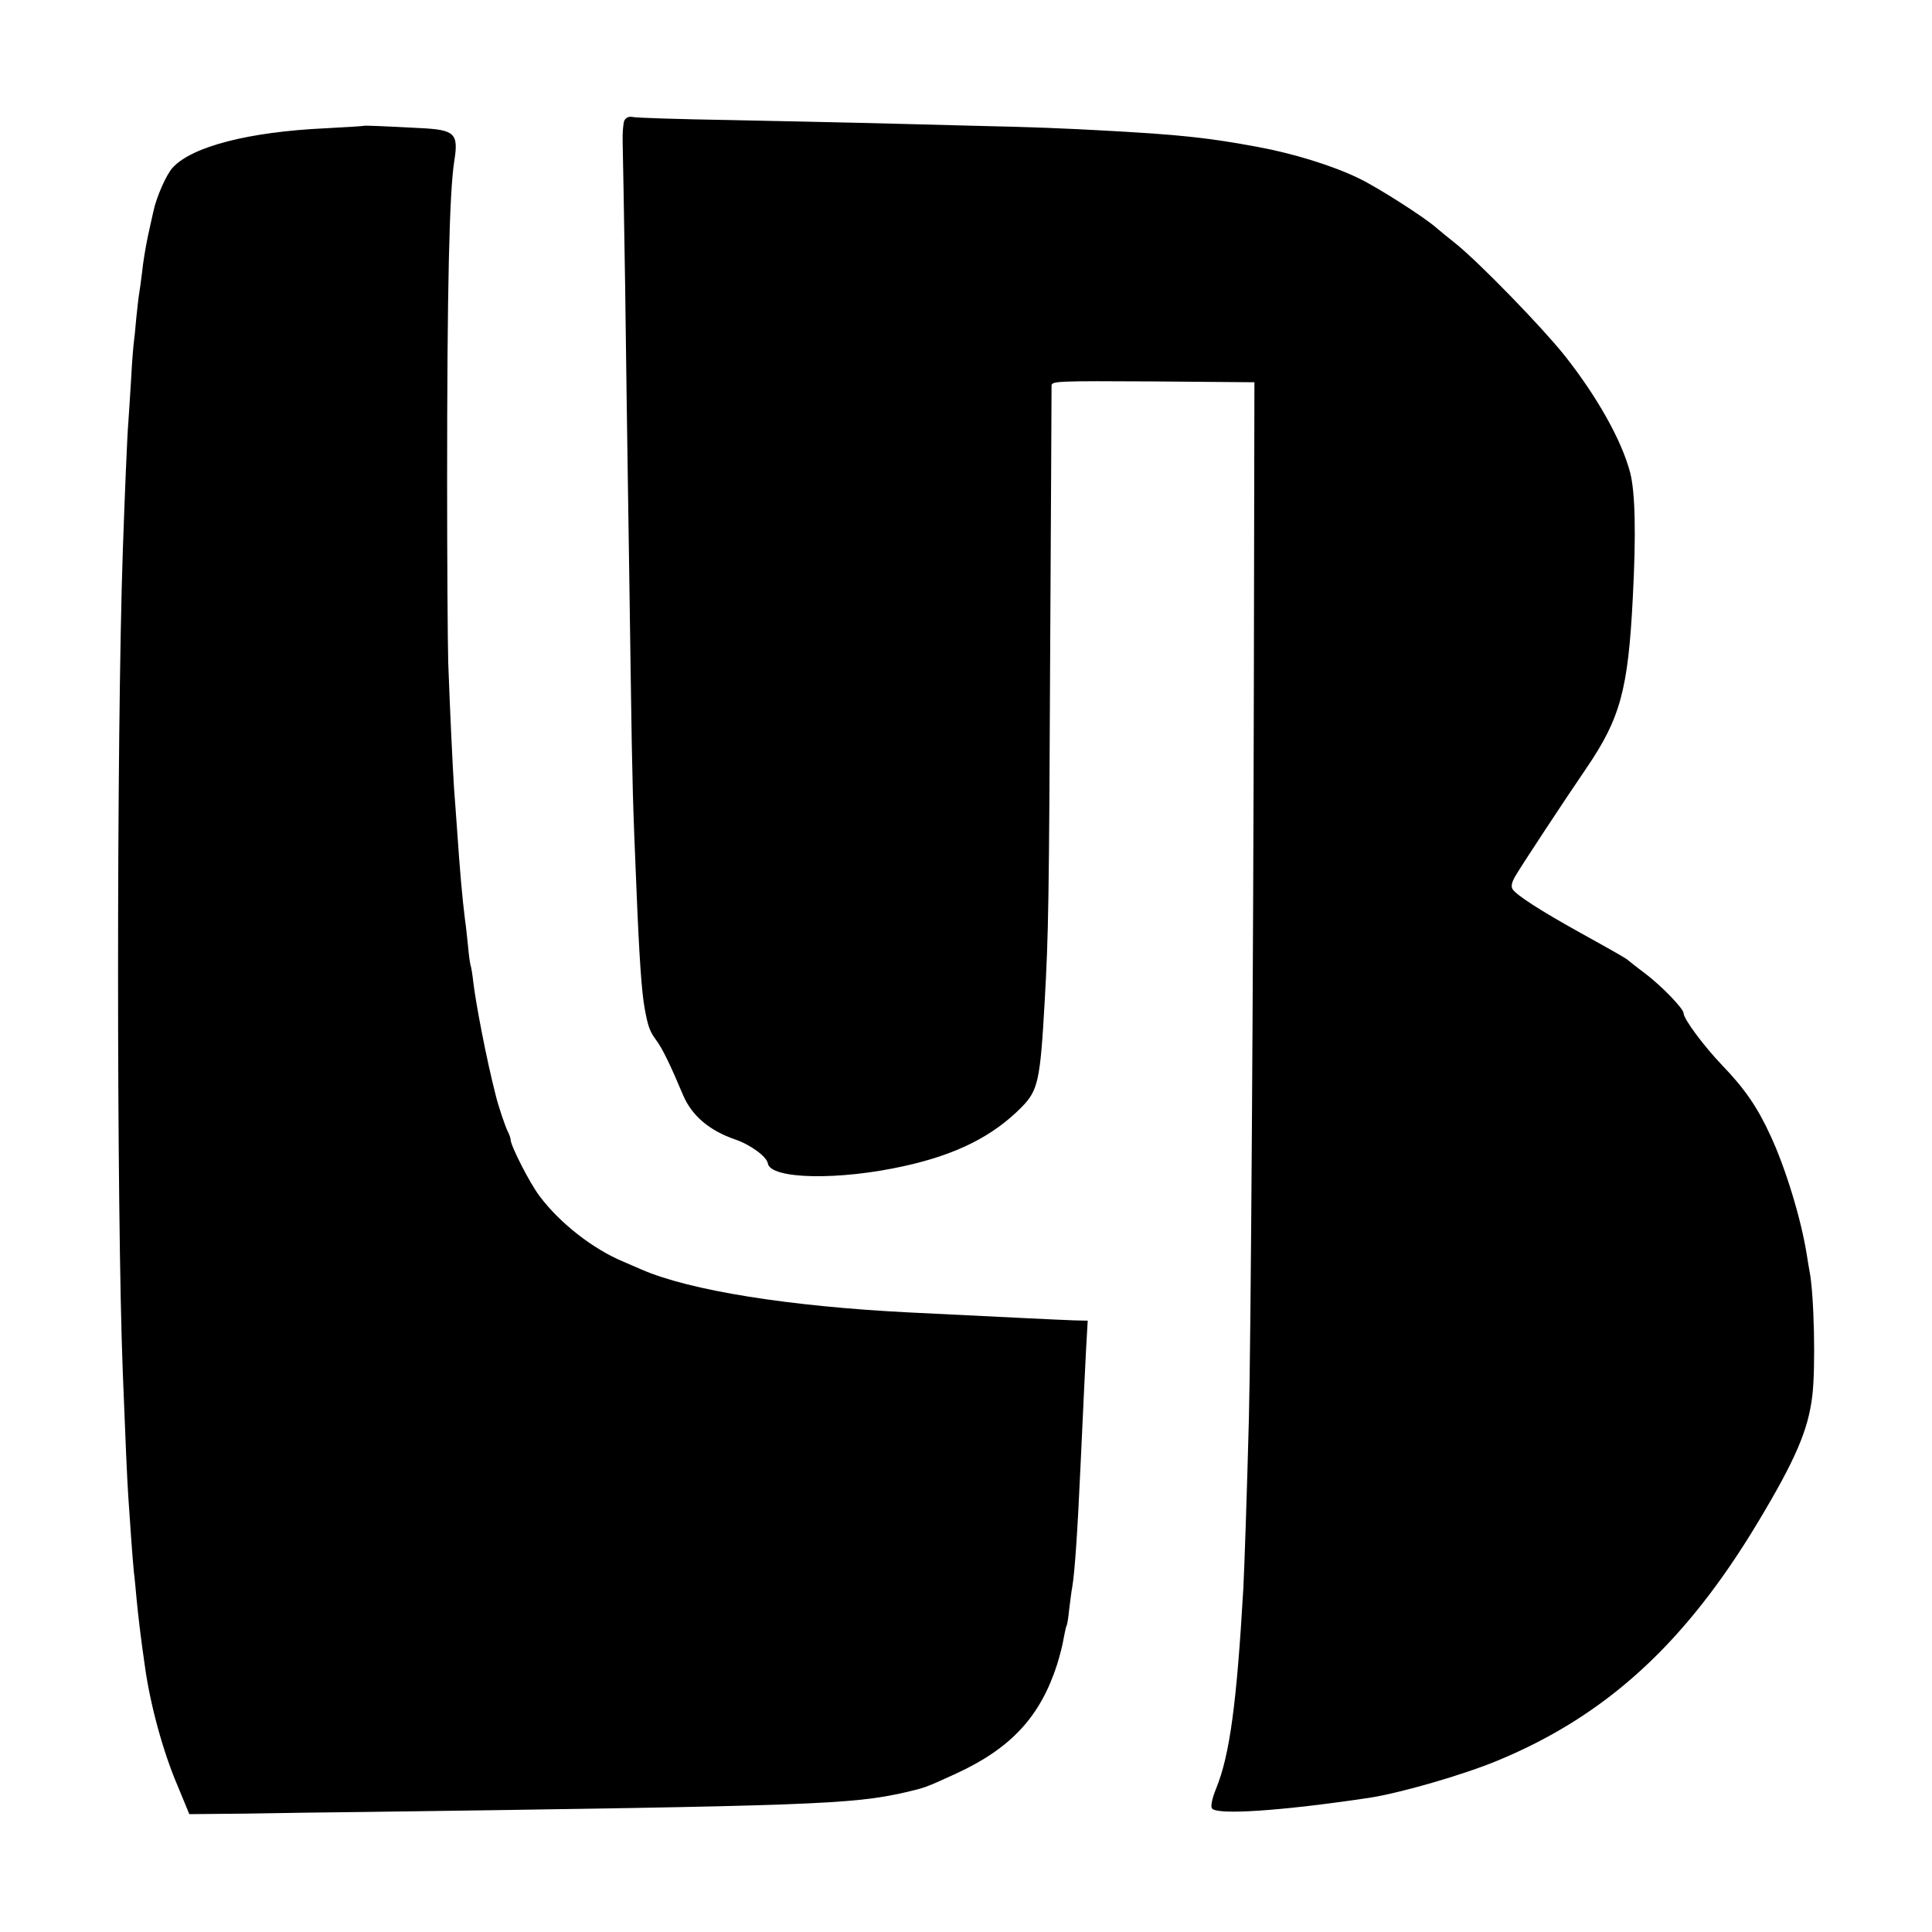 <?xml version="1.0" standalone="no"?>
<!DOCTYPE svg PUBLIC "-//W3C//DTD SVG 20010904//EN"
 "http://www.w3.org/TR/2001/REC-SVG-20010904/DTD/svg10.dtd">
<svg version="1.0" xmlns="http://www.w3.org/2000/svg"
 width="700pt" height="700pt" viewBox="0 0 700 700"
 preserveAspectRatio="xMidYMid meet">
<g transform="translate(0,700) scale(0.1,-0.1)"
fill="#000000" stroke="none">
<path d="M2262 6563 c-4 -10 -7 -45 -6 -78 1 -33 5 -267 9 -520 3 -253 8 -577
10 -720 2 -143 7 -449 10 -680 6 -419 8 -474 21 -785 10 -249 19 -377 30 -435
12 -66 19 -83 41 -113 22 -29 51 -88 98 -200 32 -75 96 -129 190 -161 55 -19
113 -62 117 -86 9 -58 259 -63 498 -9 188 42 318 108 421 212 60 61 68 95 84
382 14 243 16 370 20 1270 3 520 5 953 5 963 0 16 22 17 368 15 l367 -3 -2
-1070 c-2 -1055 -11 -2421 -18 -2685 -7 -267 -16 -533 -20 -613 -24 -416 -49
-606 -99 -728 -14 -34 -20 -63 -15 -71 16 -25 247 -10 569 38 112 17 341 83
466 135 394 163 680 425 943 863 135 225 182 333 197 456 13 101 7 373 -10
456 -2 12 -7 39 -10 60 -20 126 -76 311 -131 429 -47 103 -94 171 -175 255
-66 69 -140 168 -140 189 0 16 -79 98 -137 142 -32 24 -60 46 -63 49 -6 6 -24
17 -170 98 -148 82 -238 140 -250 161 -6 11 -2 27 13 51 23 39 179 276 255
387 123 181 151 284 168 618 12 229 9 382 -10 454 -31 117 -120 275 -238 424
-85 106 -307 334 -392 403 -27 21 -58 47 -70 57 -43 39 -216 149 -283 181 -95
46 -237 90 -368 114 -172 32 -273 43 -520 57 -196 11 -276 14 -535 20 -140 4
-316 8 -390 10 -74 2 -283 6 -465 10 -181 3 -340 8 -352 11 -15 3 -25 -2 -31
-13z"/>
<path d="M1317 6544 c-1 -1 -65 -5 -142 -9 -274 -13 -479 -66 -549 -142 -23
-24 -60 -109 -70 -158 -3 -11 -11 -51 -20 -90 -8 -38 -18 -97 -21 -130 -4 -33
-9 -69 -11 -80 -2 -10 -6 -49 -10 -85 -3 -36 -7 -76 -9 -90 -2 -14 -7 -74 -10
-135 -4 -60 -8 -130 -10 -155 -4 -44 -13 -264 -20 -465 -23 -677 -23 -2392 0
-2980 9 -234 16 -394 20 -450 2 -33 7 -98 10 -145 3 -47 8 -103 10 -125 3 -22
7 -67 10 -100 5 -52 15 -140 30 -242 19 -138 65 -308 118 -432 l43 -104 210 2
c115 2 308 5 429 6 1619 22 1761 27 1955 71 72 17 73 17 182 67 201 92 307
207 368 396 10 32 21 75 24 96 4 20 8 40 10 44 3 4 7 31 10 61 4 30 8 66 11
80 9 53 19 197 30 440 12 259 15 320 20 420 l6 105 -48 1 c-58 2 -238 11 -603
29 -432 22 -790 79 -965 155 -11 5 -41 18 -67 29 -110 46 -229 139 -302 236
-35 45 -106 184 -106 206 0 5 -4 17 -9 27 -9 16 -36 95 -46 138 -32 125 -70
322 -80 404 -3 30 -8 56 -9 59 -2 3 -7 35 -10 71 -4 36 -8 79 -11 96 -10 79
-19 181 -29 329 -4 50 -8 117 -11 150 -5 79 -15 286 -21 455 -2 74 -4 369 -4
655 0 700 8 1049 26 1162 16 100 2 113 -125 119 -132 7 -202 10 -204 8z"/>
</g>
</svg>
